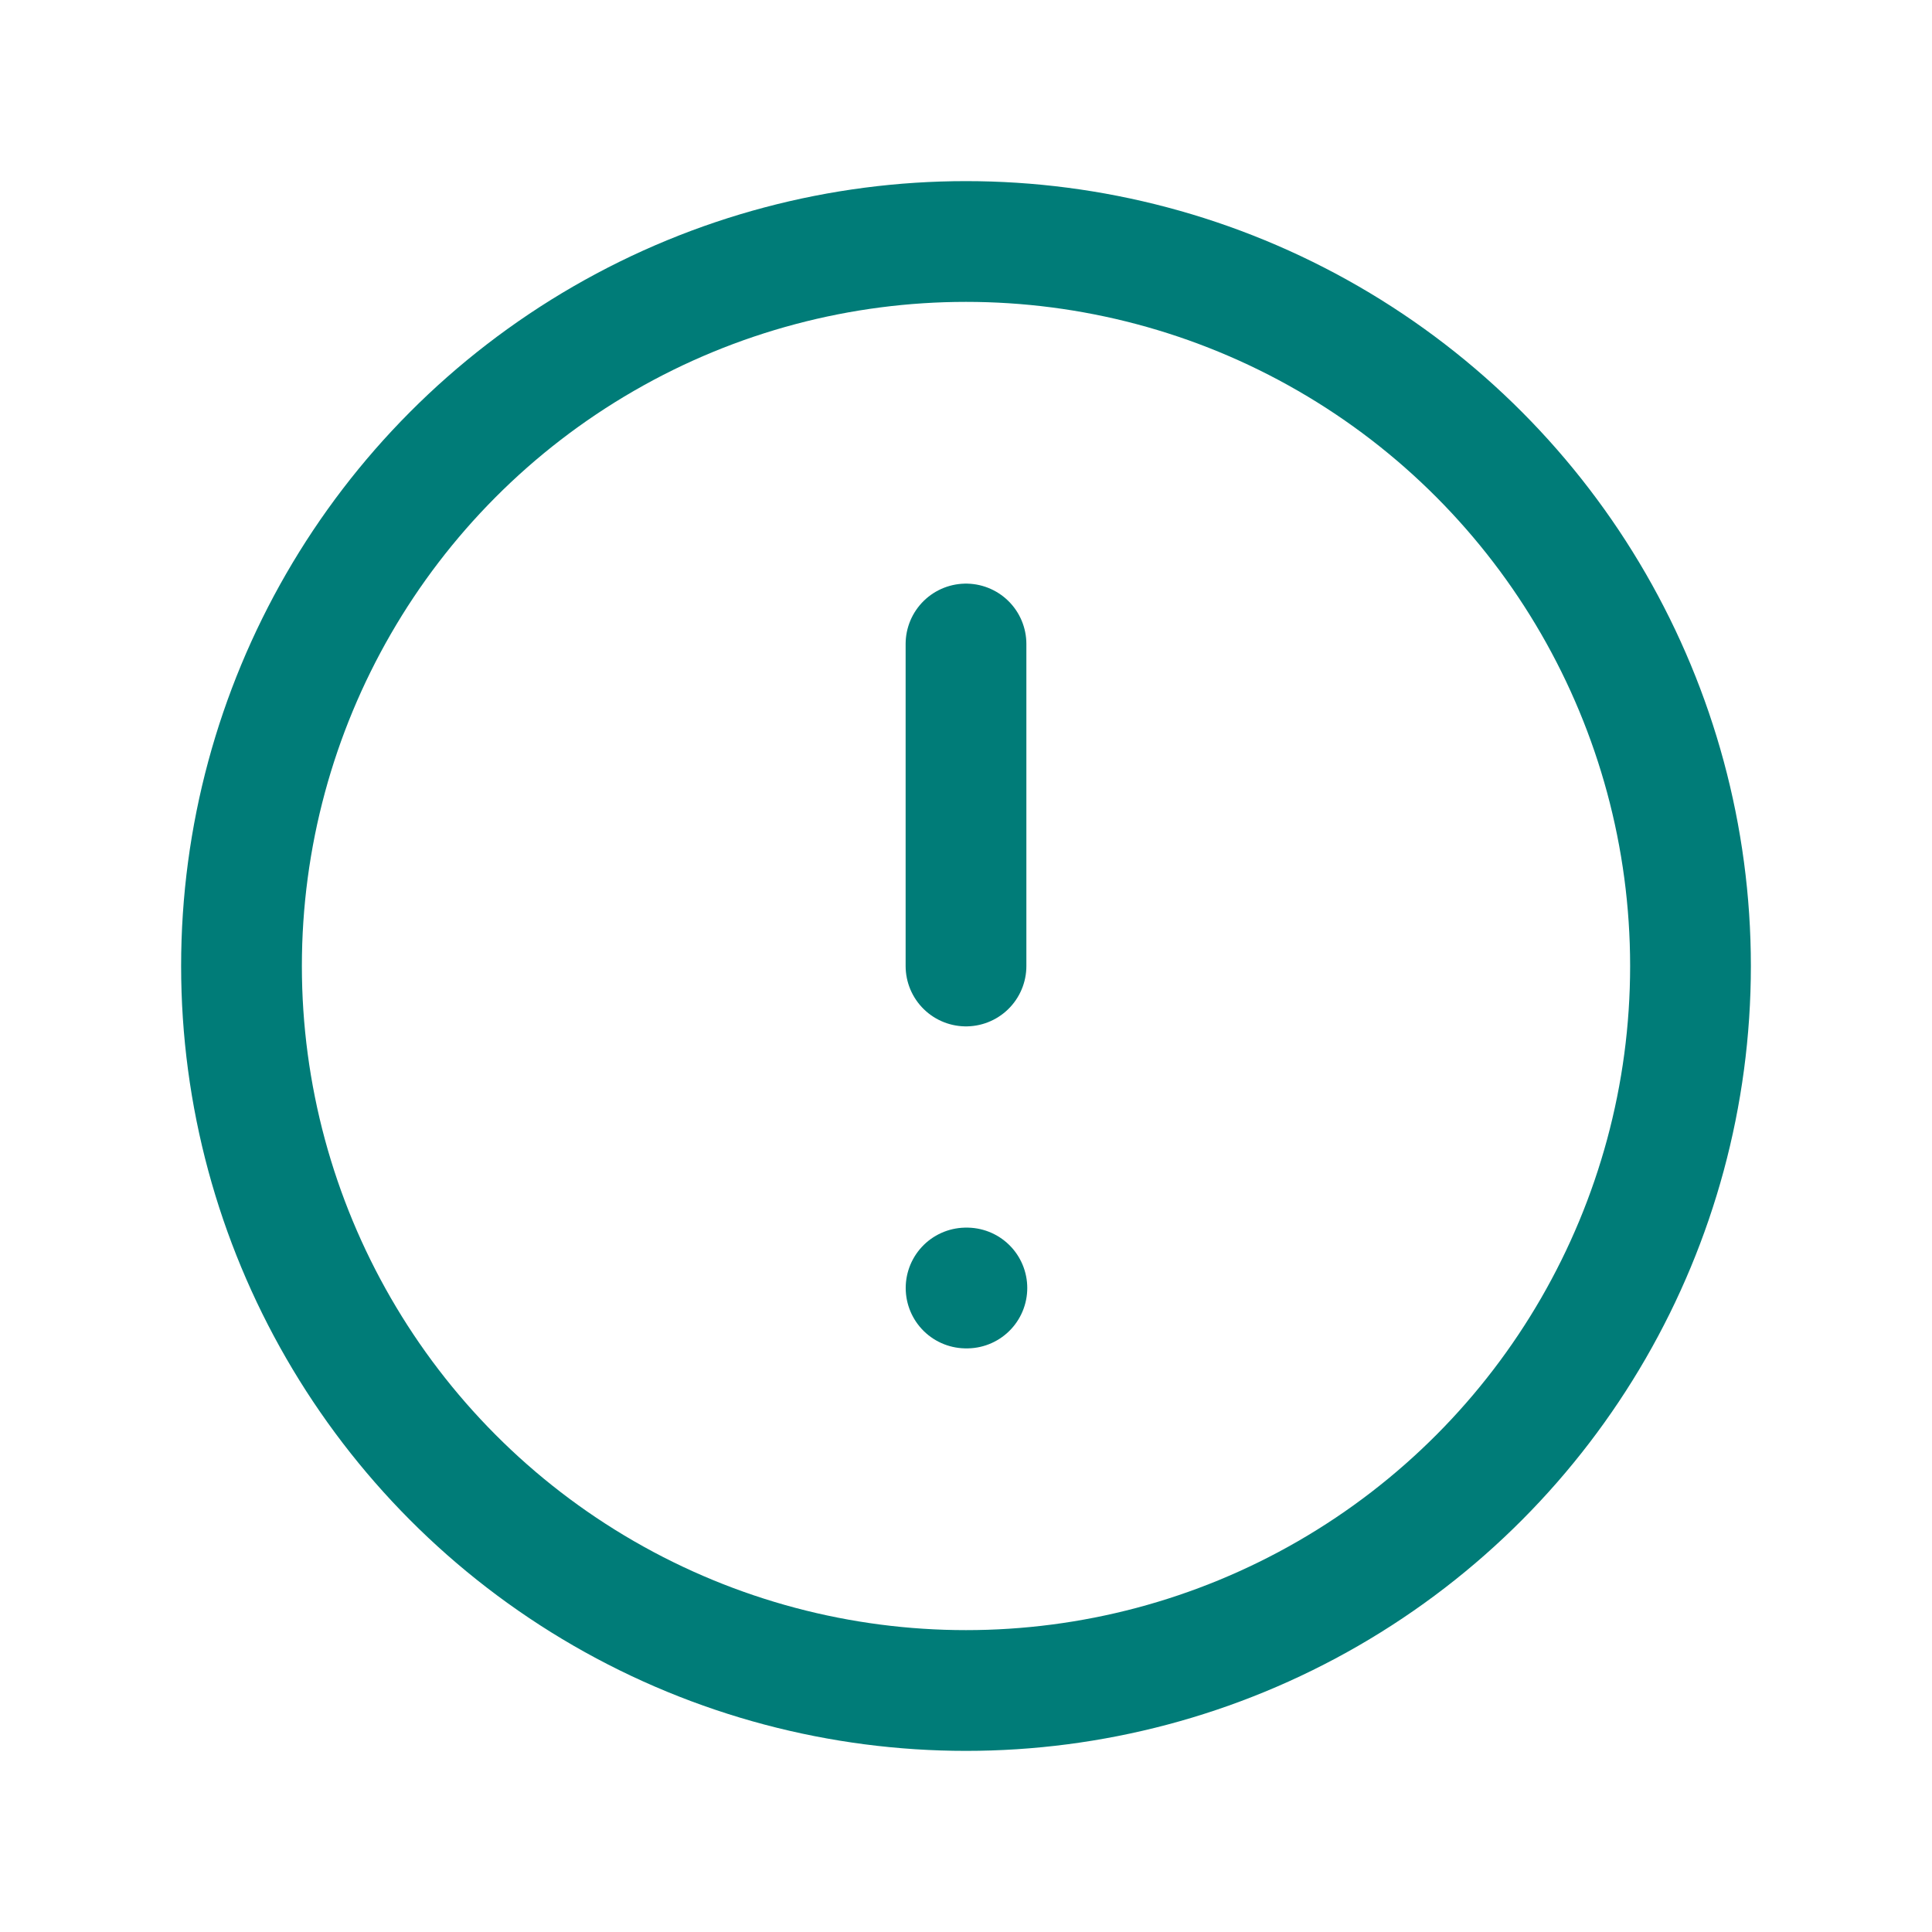 <svg width="24" height="24" viewBox="0 0 24 24" fill="none" xmlns="http://www.w3.org/2000/svg">
<circle cx="12" cy="12" r="9" stroke="#007C78" stroke-width="1.5" stroke-linecap="round" stroke-linejoin="round"/>
<path d="M12 8V12" stroke="#007C78" stroke-width="1.5" stroke-linecap="round" stroke-linejoin="round"/>
<path d="M12.001 16H12.011" stroke="#007C78" stroke-width="1.5" stroke-linecap="round" stroke-linejoin="round"/>
</svg>
